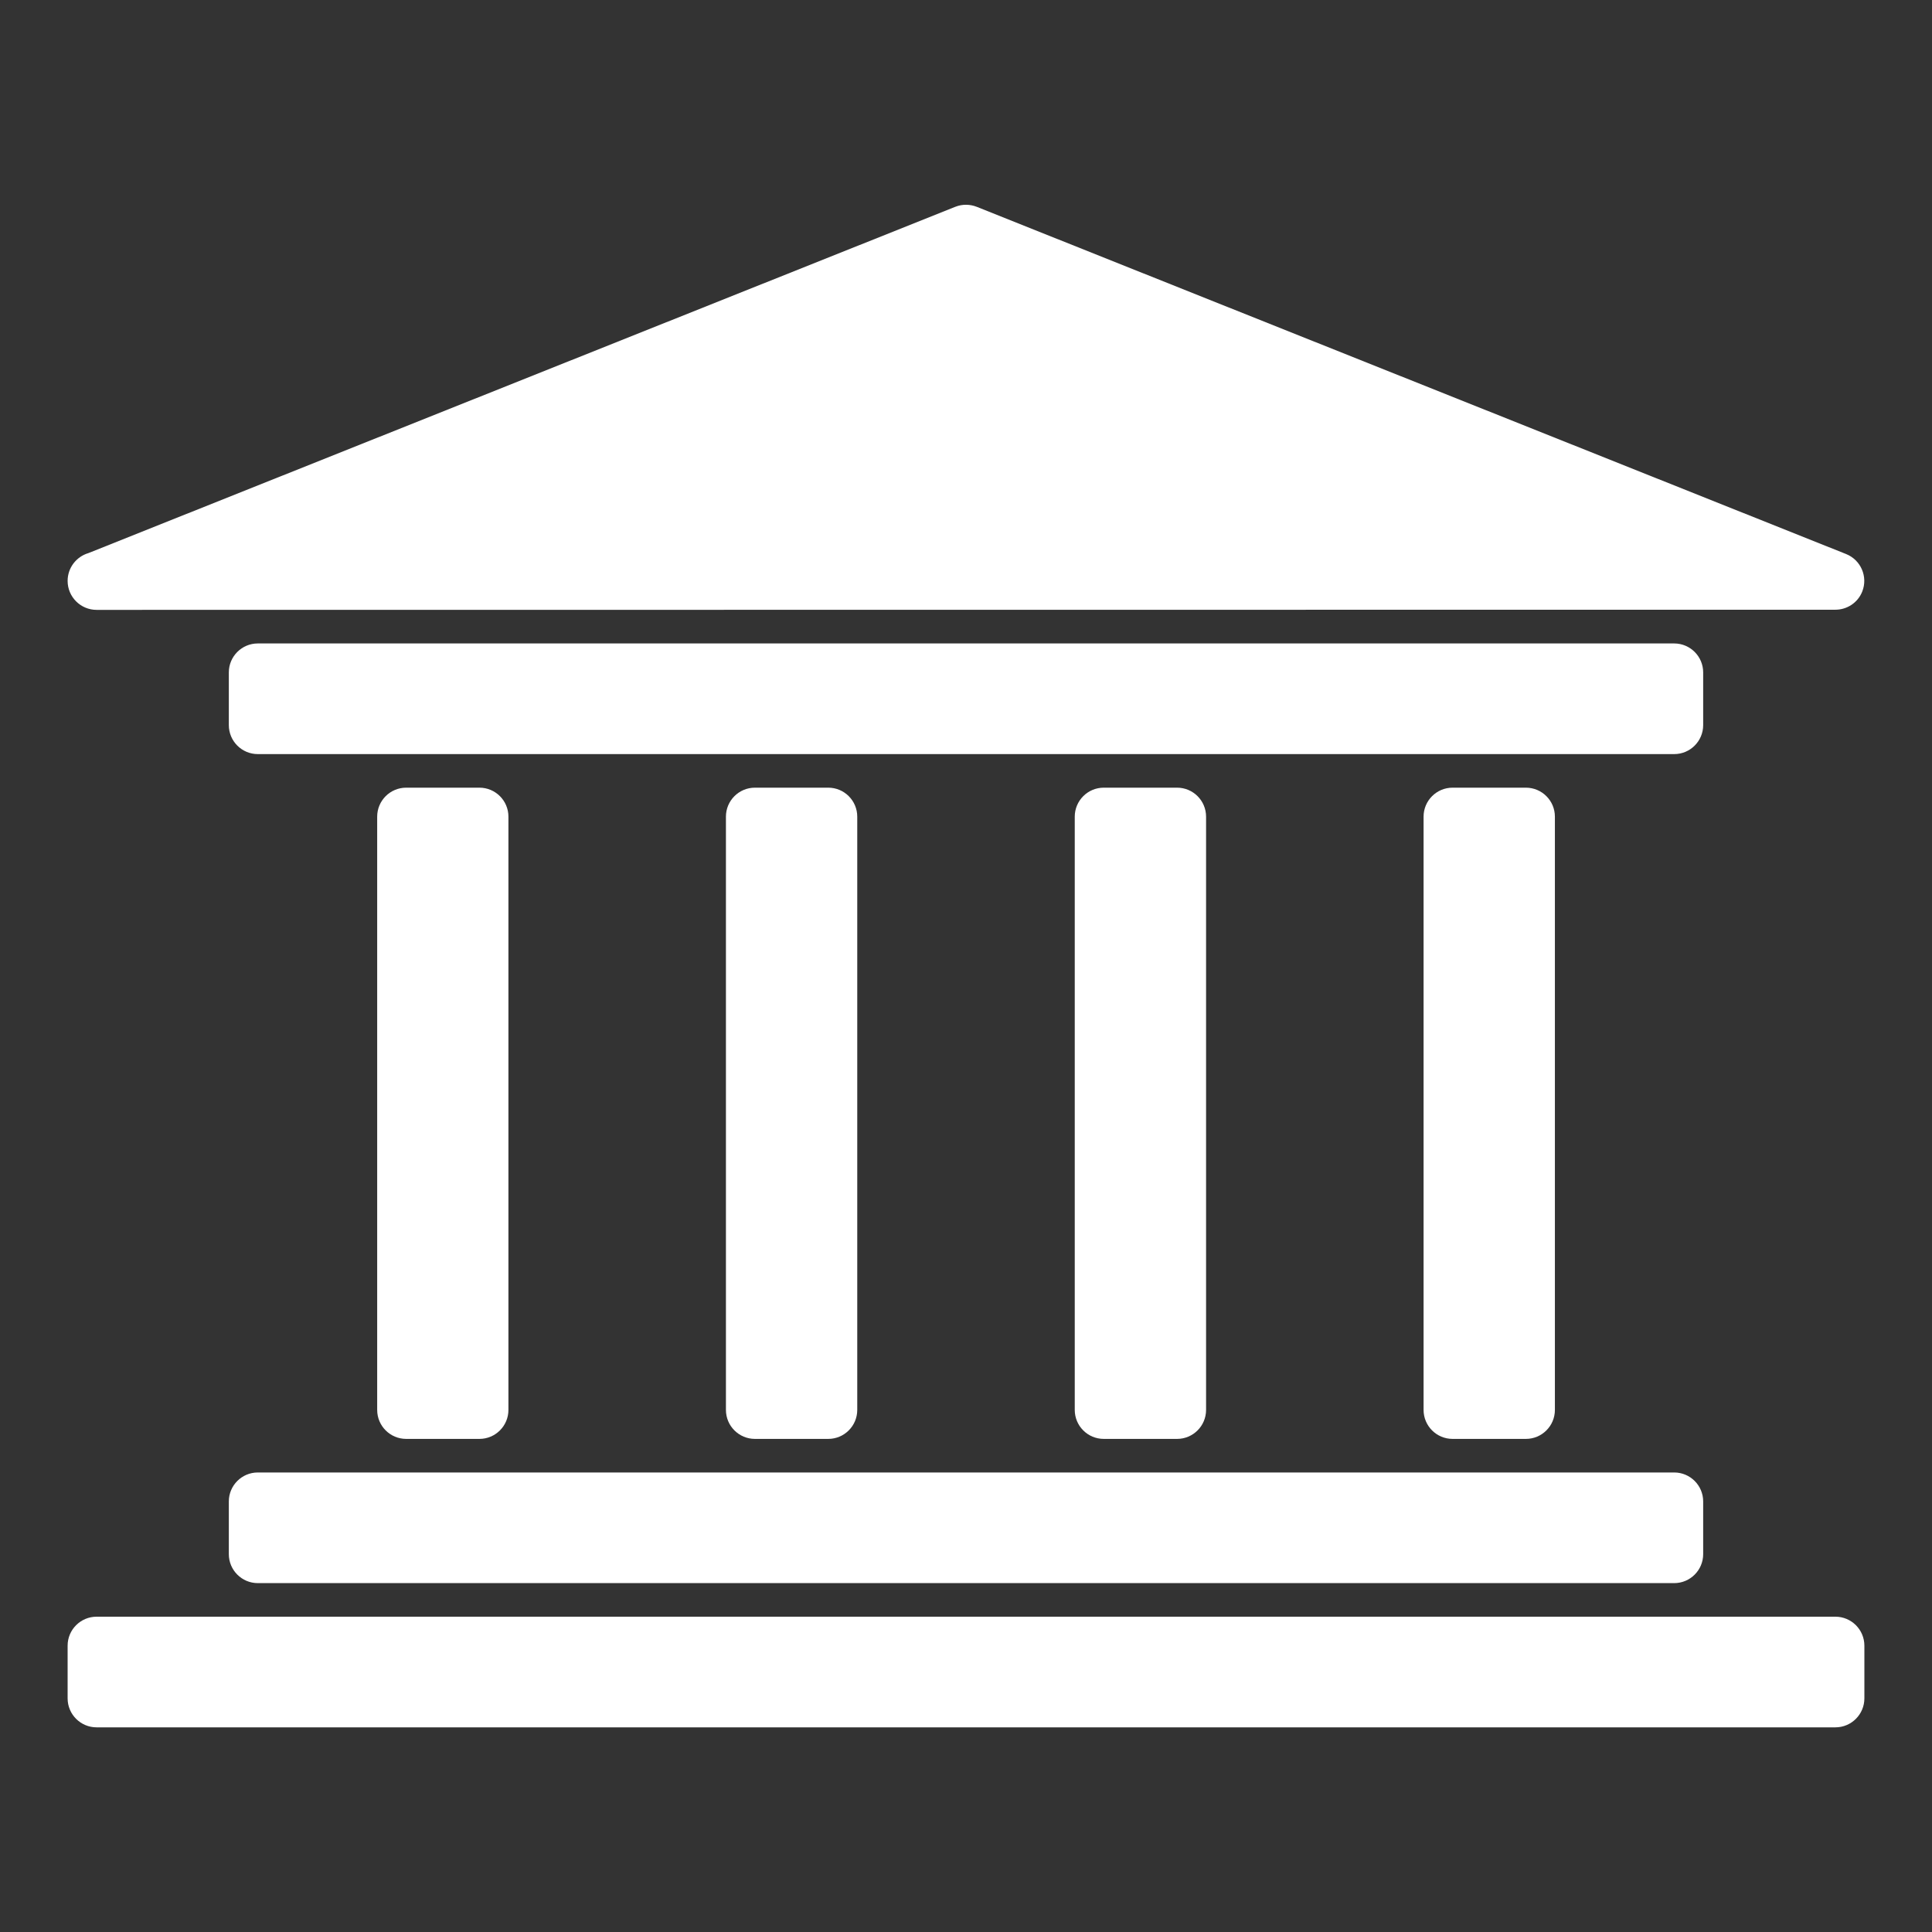 <?xml version="1.0" encoding="UTF-8"?>
<svg fill="#FFFFFF" width="100pt" height="100pt" version="1.1" viewBox="0 0 100 100" xmlns="http://www.w3.org/2000/svg">
 <rect x="0" y="0" width="100" height="100" fill="#333333" stroke="none"/>
 <path d="m21.023 40.77h3.793c0.828 0 1.5 0.672 1.5 1.5v30.707c0 0.828-0.672 1.5-1.5 1.5h-3.793c-0.828 0-1.5-0.672-1.5-1.5v-30.707c0-0.828 0.672-1.5 1.5-1.5zm-16.023 42.91h90c0.828 0 1.5 0.672 1.5 1.5v2.727c0 0.828-0.672 1.5-1.5 1.5h-90c-0.828 0-1.5-0.672-1.5-1.5v-2.727c0-0.828 0.672-1.5 1.5-1.5zm8.344-7.465h73.312c0.828 0 1.5 0.672 1.5 1.5v2.727c0 0.828-0.672 1.5-1.5 1.5h-73.312c-0.828 0-1.5-0.672-1.5-1.5v-2.727c0-0.828 0.672-1.5 1.5-1.5zm37.207-65.512 45 17.973c0.766 0.305 1.141 1.172 0.84 1.938-0.23 0.586-0.793 0.945-1.391 0.945l-90 0.008c-0.828 0-1.5-0.672-1.5-1.5 0-0.68 0.453-1.254 1.074-1.438l44.875-17.926c0.367-0.145 0.758-0.133 1.102 0zm-37.207 22.602h73.312c0.828 0 1.5 0.672 1.5 1.5v2.727c0 0.828-0.672 1.5-1.5 1.5h-73.312c-0.828 0-1.5-0.672-1.5-1.5v-2.727c0-0.828 0.672-1.5 1.5-1.5zm61.84 7.465h3.797c0.828 0 1.5 0.672 1.5 1.5v30.707c0 0.828-0.672 1.5-1.5 1.5h-3.797c-0.828 0-1.5-0.672-1.5-1.5v-30.707c0-0.828 0.672-1.5 1.5-1.5zm-18.055 0h3.797c0.828 0 1.5 0.672 1.5 1.5v30.707c0 0.828-0.672 1.5-1.5 1.5h-3.797c-0.828 0-1.5-0.672-1.5-1.5v-30.707c0-0.828 0.672-1.5 1.5-1.5zm-18.055 0h3.797c0.828 0 1.5 0.672 1.5 1.5v30.707c0 0.828-0.672 1.5-1.5 1.5h-3.797c-0.828 0-1.5-0.672-1.5-1.5v-30.707c0-0.828 0.672-1.5 1.5-1.5z" fill-rule="evenodd"/>
</svg>
